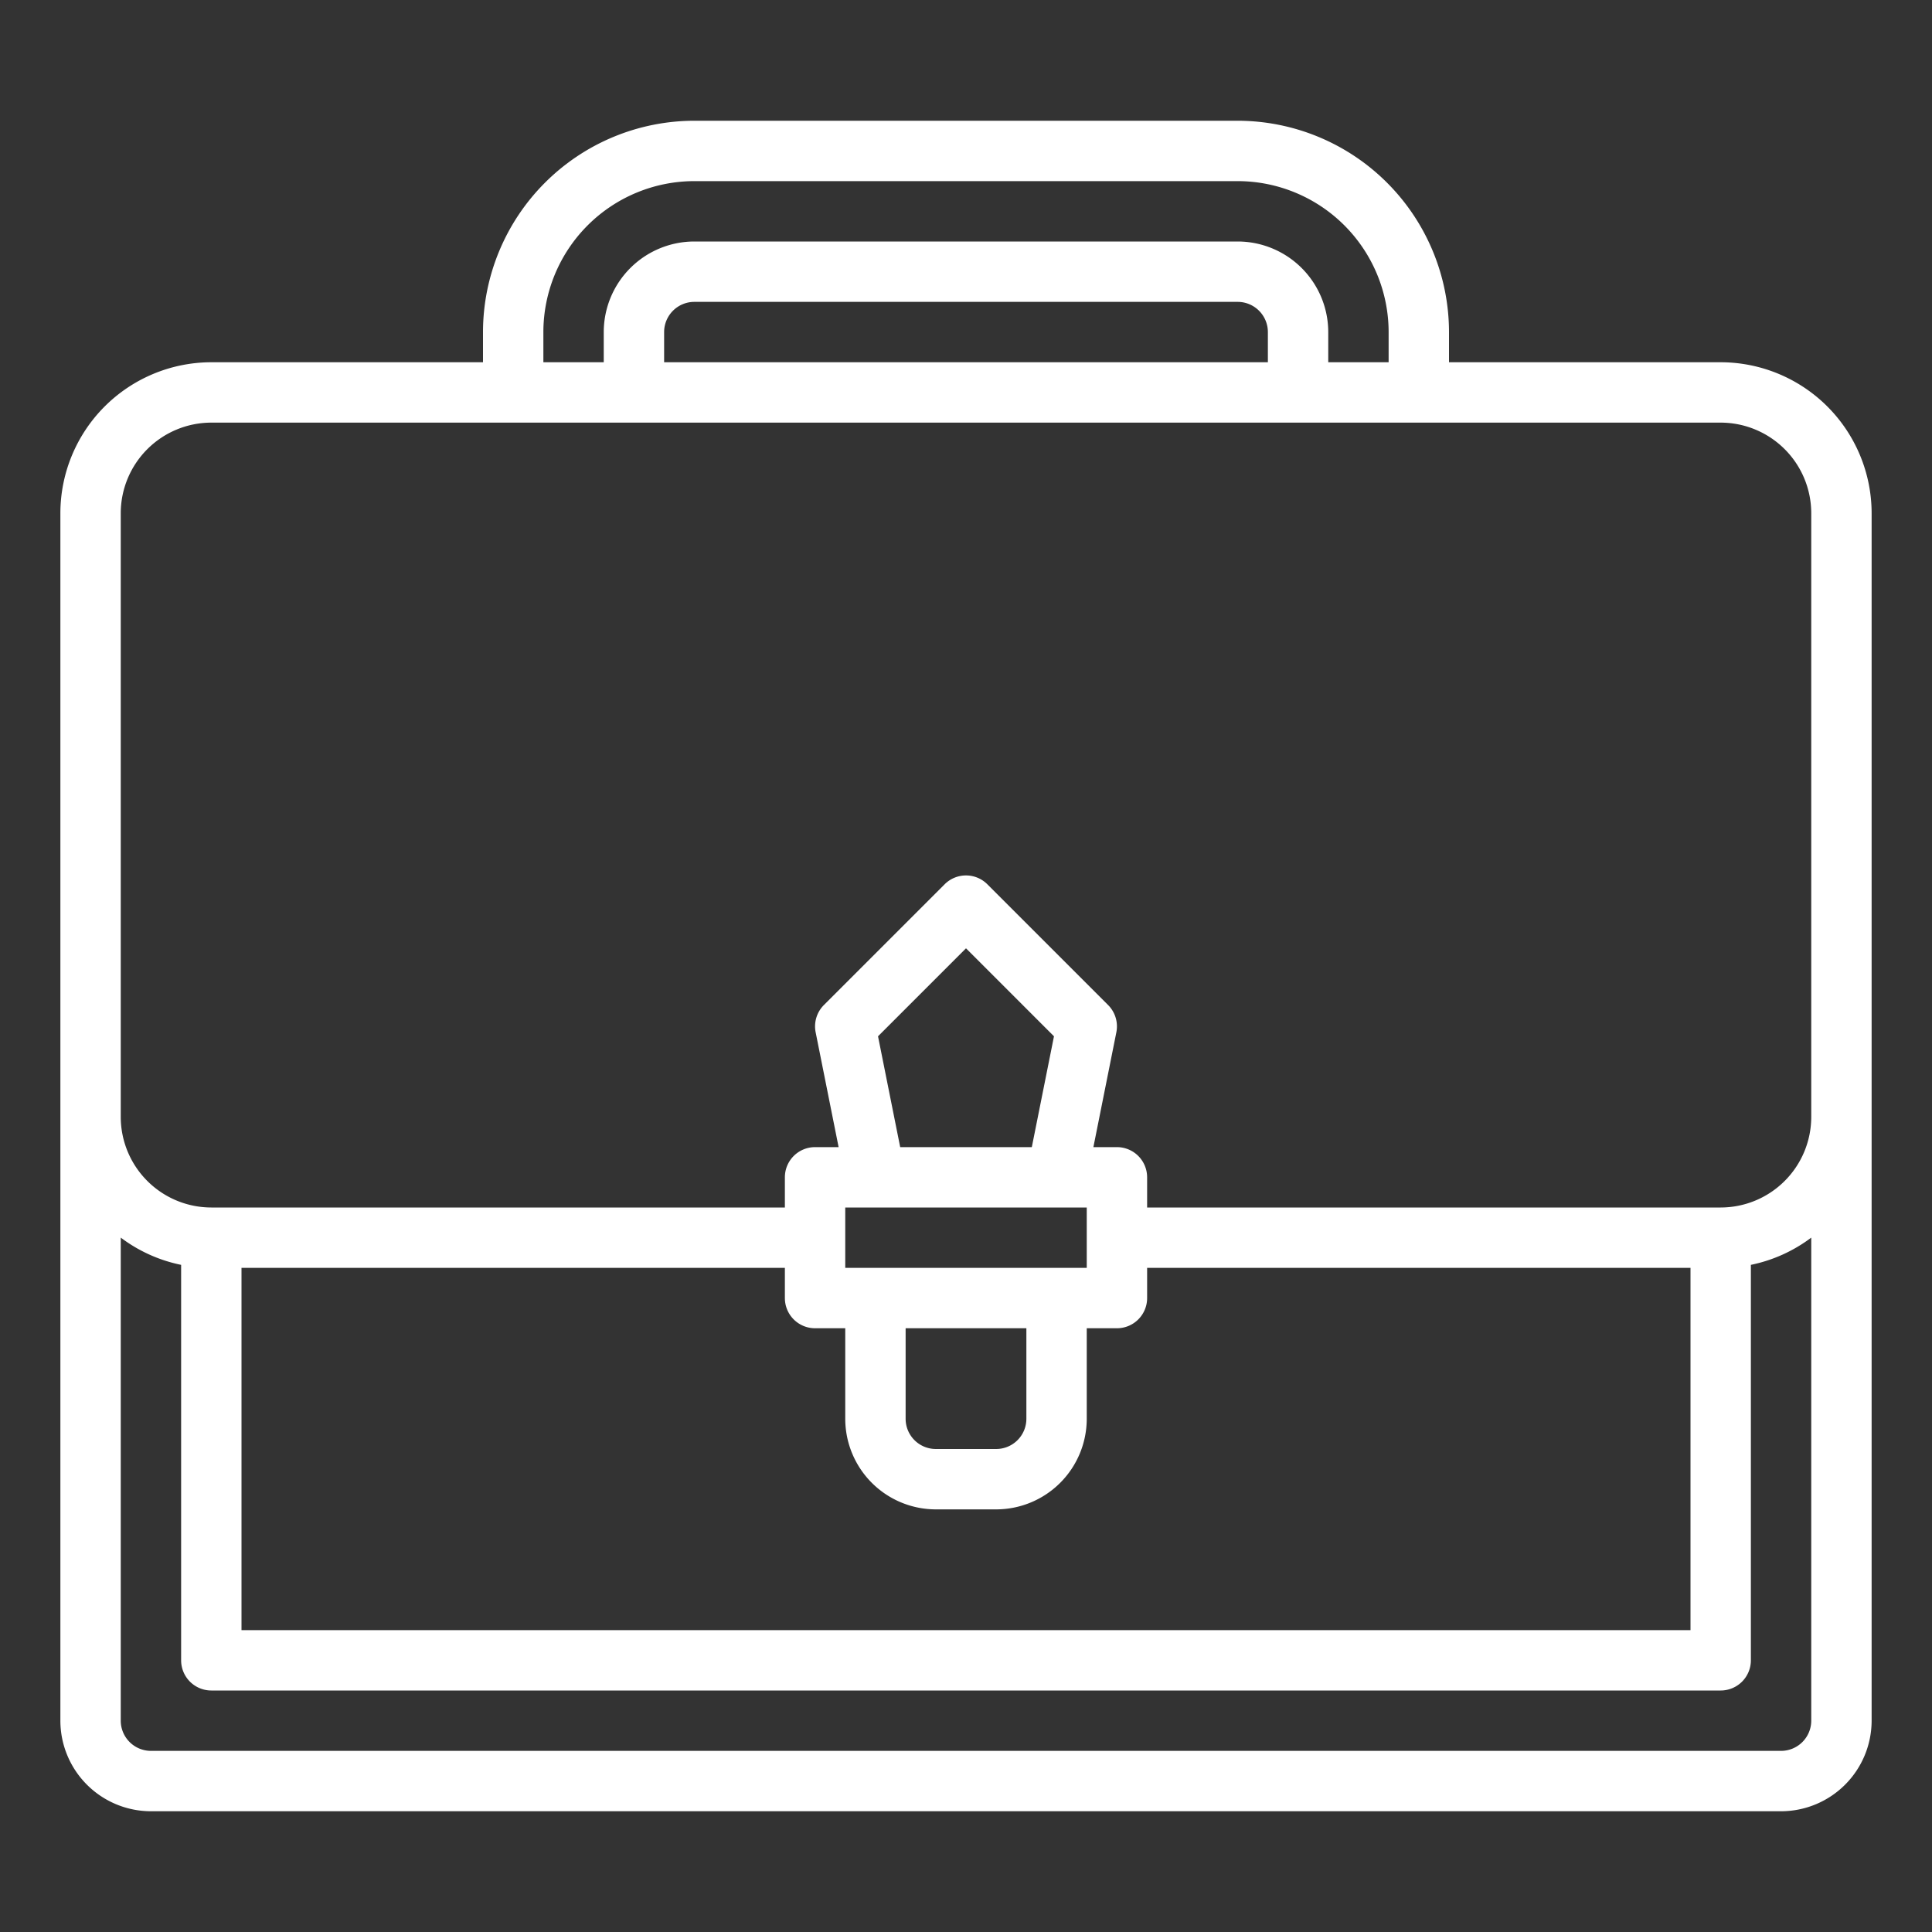 <?xml version="1.0" encoding="UTF-8"?>
<svg xmlns="http://www.w3.org/2000/svg" id="Outline" viewBox="0 0 512 512" width="512" height="512"><rect x="0" y="0" width="512" height="512" fill="#333333" stroke="none"/><path d="M40,480H472a24.028,24.028,0,0,0,24-24V136a40.045,40.045,0,0,0-40-40H384V88a56.063,56.063,0,0,0-56-56H184a56.063,56.063,0,0,0-56,56v8H56a40.045,40.045,0,0,0-40,40V456A24.028,24.028,0,0,0,40,480Zm432-16H40a8.009,8.009,0,0,1-8-8V327.978A39.841,39.841,0,0,0,48,335.2V440a8,8,0,0,0,8,8H456a8,8,0,0,0,8-8V335.2a39.841,39.841,0,0,0,16-7.217V456A8.009,8.009,0,0,1,472,464ZM216,352h8v24a24.027,24.027,0,0,0,24,24h16a24.027,24.027,0,0,0,24-24V352h8a8,8,0,0,0,8-8v-8H448v96H64V336H208v8A8,8,0,0,0,216,352Zm16.685-77.371L256,251.313l23.315,23.316L273.441,304H238.559ZM240,352h32v24a8.009,8.009,0,0,1-8,8H248a8.009,8.009,0,0,1-8-8Zm-16-16V320h64v16ZM144,88a40.045,40.045,0,0,1,40-40H328a40.045,40.045,0,0,1,40,40v8H352V88a24.028,24.028,0,0,0-24-24H184a24.028,24.028,0,0,0-24,24v8H144Zm192,8H176V88a8.009,8.009,0,0,1,8-8H328a8.009,8.009,0,0,1,8,8ZM32,136a24.028,24.028,0,0,1,24-24H456a24.028,24.028,0,0,1,24,24V296a24.028,24.028,0,0,1-24,24H304v-8a8,8,0,0,0-8-8h-6.241l6.086-30.431a8,8,0,0,0-2.188-7.226l-32-32a8,8,0,0,0-11.314,0l-32,32a8,8,0,0,0-2.188,7.226L222.242,304H216a8,8,0,0,0-8,8v8H56a24.028,24.028,0,0,1-24-24Z"  fill="#fff" /></svg>
